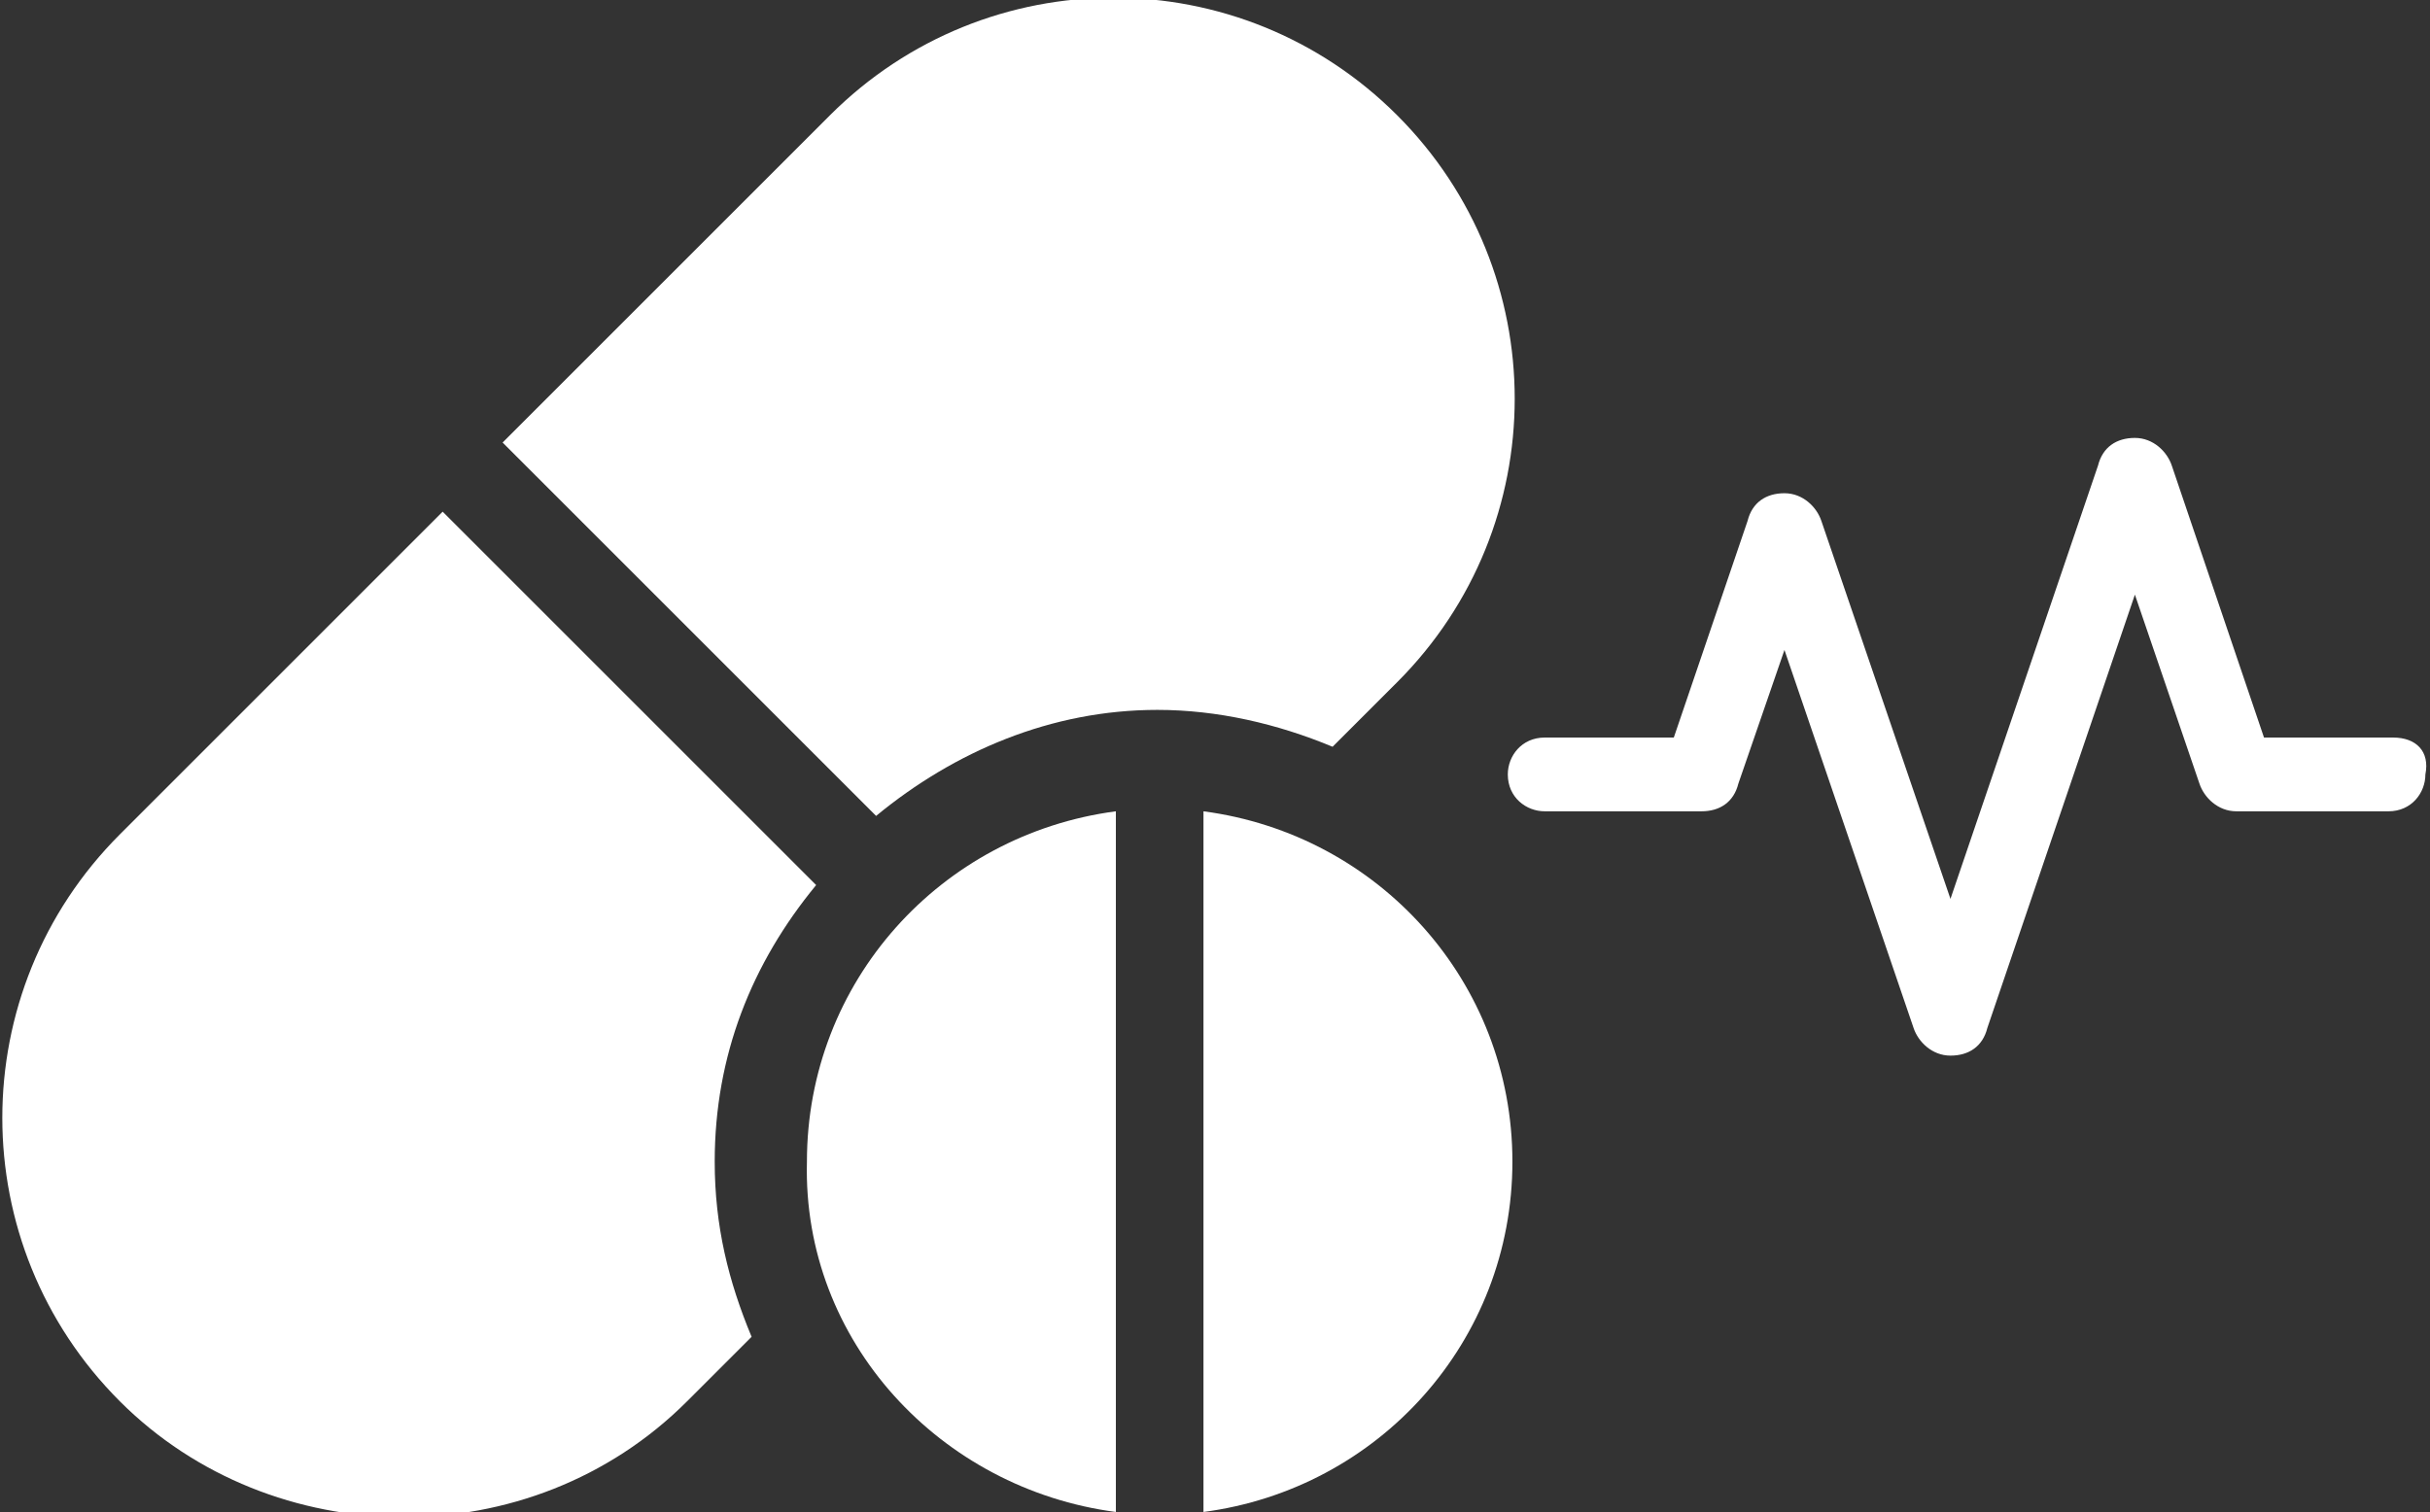 <?xml version="1.0" encoding="utf-8"?>
<!-- Generator: Adobe Illustrator 21.0.0, SVG Export Plug-In . SVG Version: 6.00 Build 0)  -->
<svg version="1.1" id="Capa_1" xmlns="http://www.w3.org/2000/svg" xmlns:xlink="http://www.w3.org/1999/xlink" x="0px" y="0px"
	 viewBox="-216 437.2 52.7 32.8" style="enable-background:new -216 437.2 52.7 32.8;" xml:space="preserve">
<rect x="-216" y="437.2" width="52.7" height="32.8" fill="#333333" stroke="none"/>
<style type="text/css">
	.st0{fill:#FFFFFF;}
</style>
<g>
	<path class="st0" d="M-185.7,452c3.4-3.4,3.4-8.9,0-12.3c-3.4-3.4-8.9-3.4-12.3,0l-7.1,7.1l8.1,8.1c1.7-1.4,3.8-2.3,6.1-2.3
		c1.3,0,2.6,0.3,3.8,0.8L-185.7,452z"/>
	<path class="st0" d="M-201.1,467.6l1.4-1.4c-0.5-1.2-0.8-2.4-0.8-3.8c0-2.3,0.8-4.3,2.2-6l-8.1-8.1l-7,7c-3.4,3.4-3.4,8.9,0,12.3
		C-210.1,470.9-204.5,471-201.1,467.6z"/>
	<path class="st0" d="M-191.8,470v-15.2c-3.8,0.5-6.7,3.7-6.7,7.6C-198.6,466.3-195.6,469.5-191.8,470z"/>
	<path class="st0" d="M-189.9,454.8V470c3.8-0.5,6.7-3.7,6.7-7.6C-183.2,458.5-186.1,455.3-189.9,454.8z"/>
</g>
<path class="st0" d="M-164.1,453.2h-2.8l-2-5.9c-0.1-0.3-0.4-0.6-0.8-0.6s-0.7,0.2-0.8,0.6l-3.2,9.4l-2.8-8.2
	c-0.1-0.3-0.4-0.6-0.8-0.6s-0.7,0.2-0.8,0.6l-1.6,4.7h-2.8c-0.5,0-0.8,0.4-0.8,0.8c0,0.5,0.4,0.8,0.8,0.8h3.4c0.4,0,0.7-0.2,0.8-0.6
	l1-2.9l2.8,8.2c0.1,0.3,0.4,0.6,0.8,0.6c0.4,0,0.7-0.2,0.8-0.6l3.2-9.4l1.4,4.1c0.1,0.3,0.4,0.6,0.8,0.6h3.3c0.5,0,0.8-0.4,0.8-0.8
	C-163.3,453.5-163.6,453.2-164.1,453.2z"/>
</svg>
